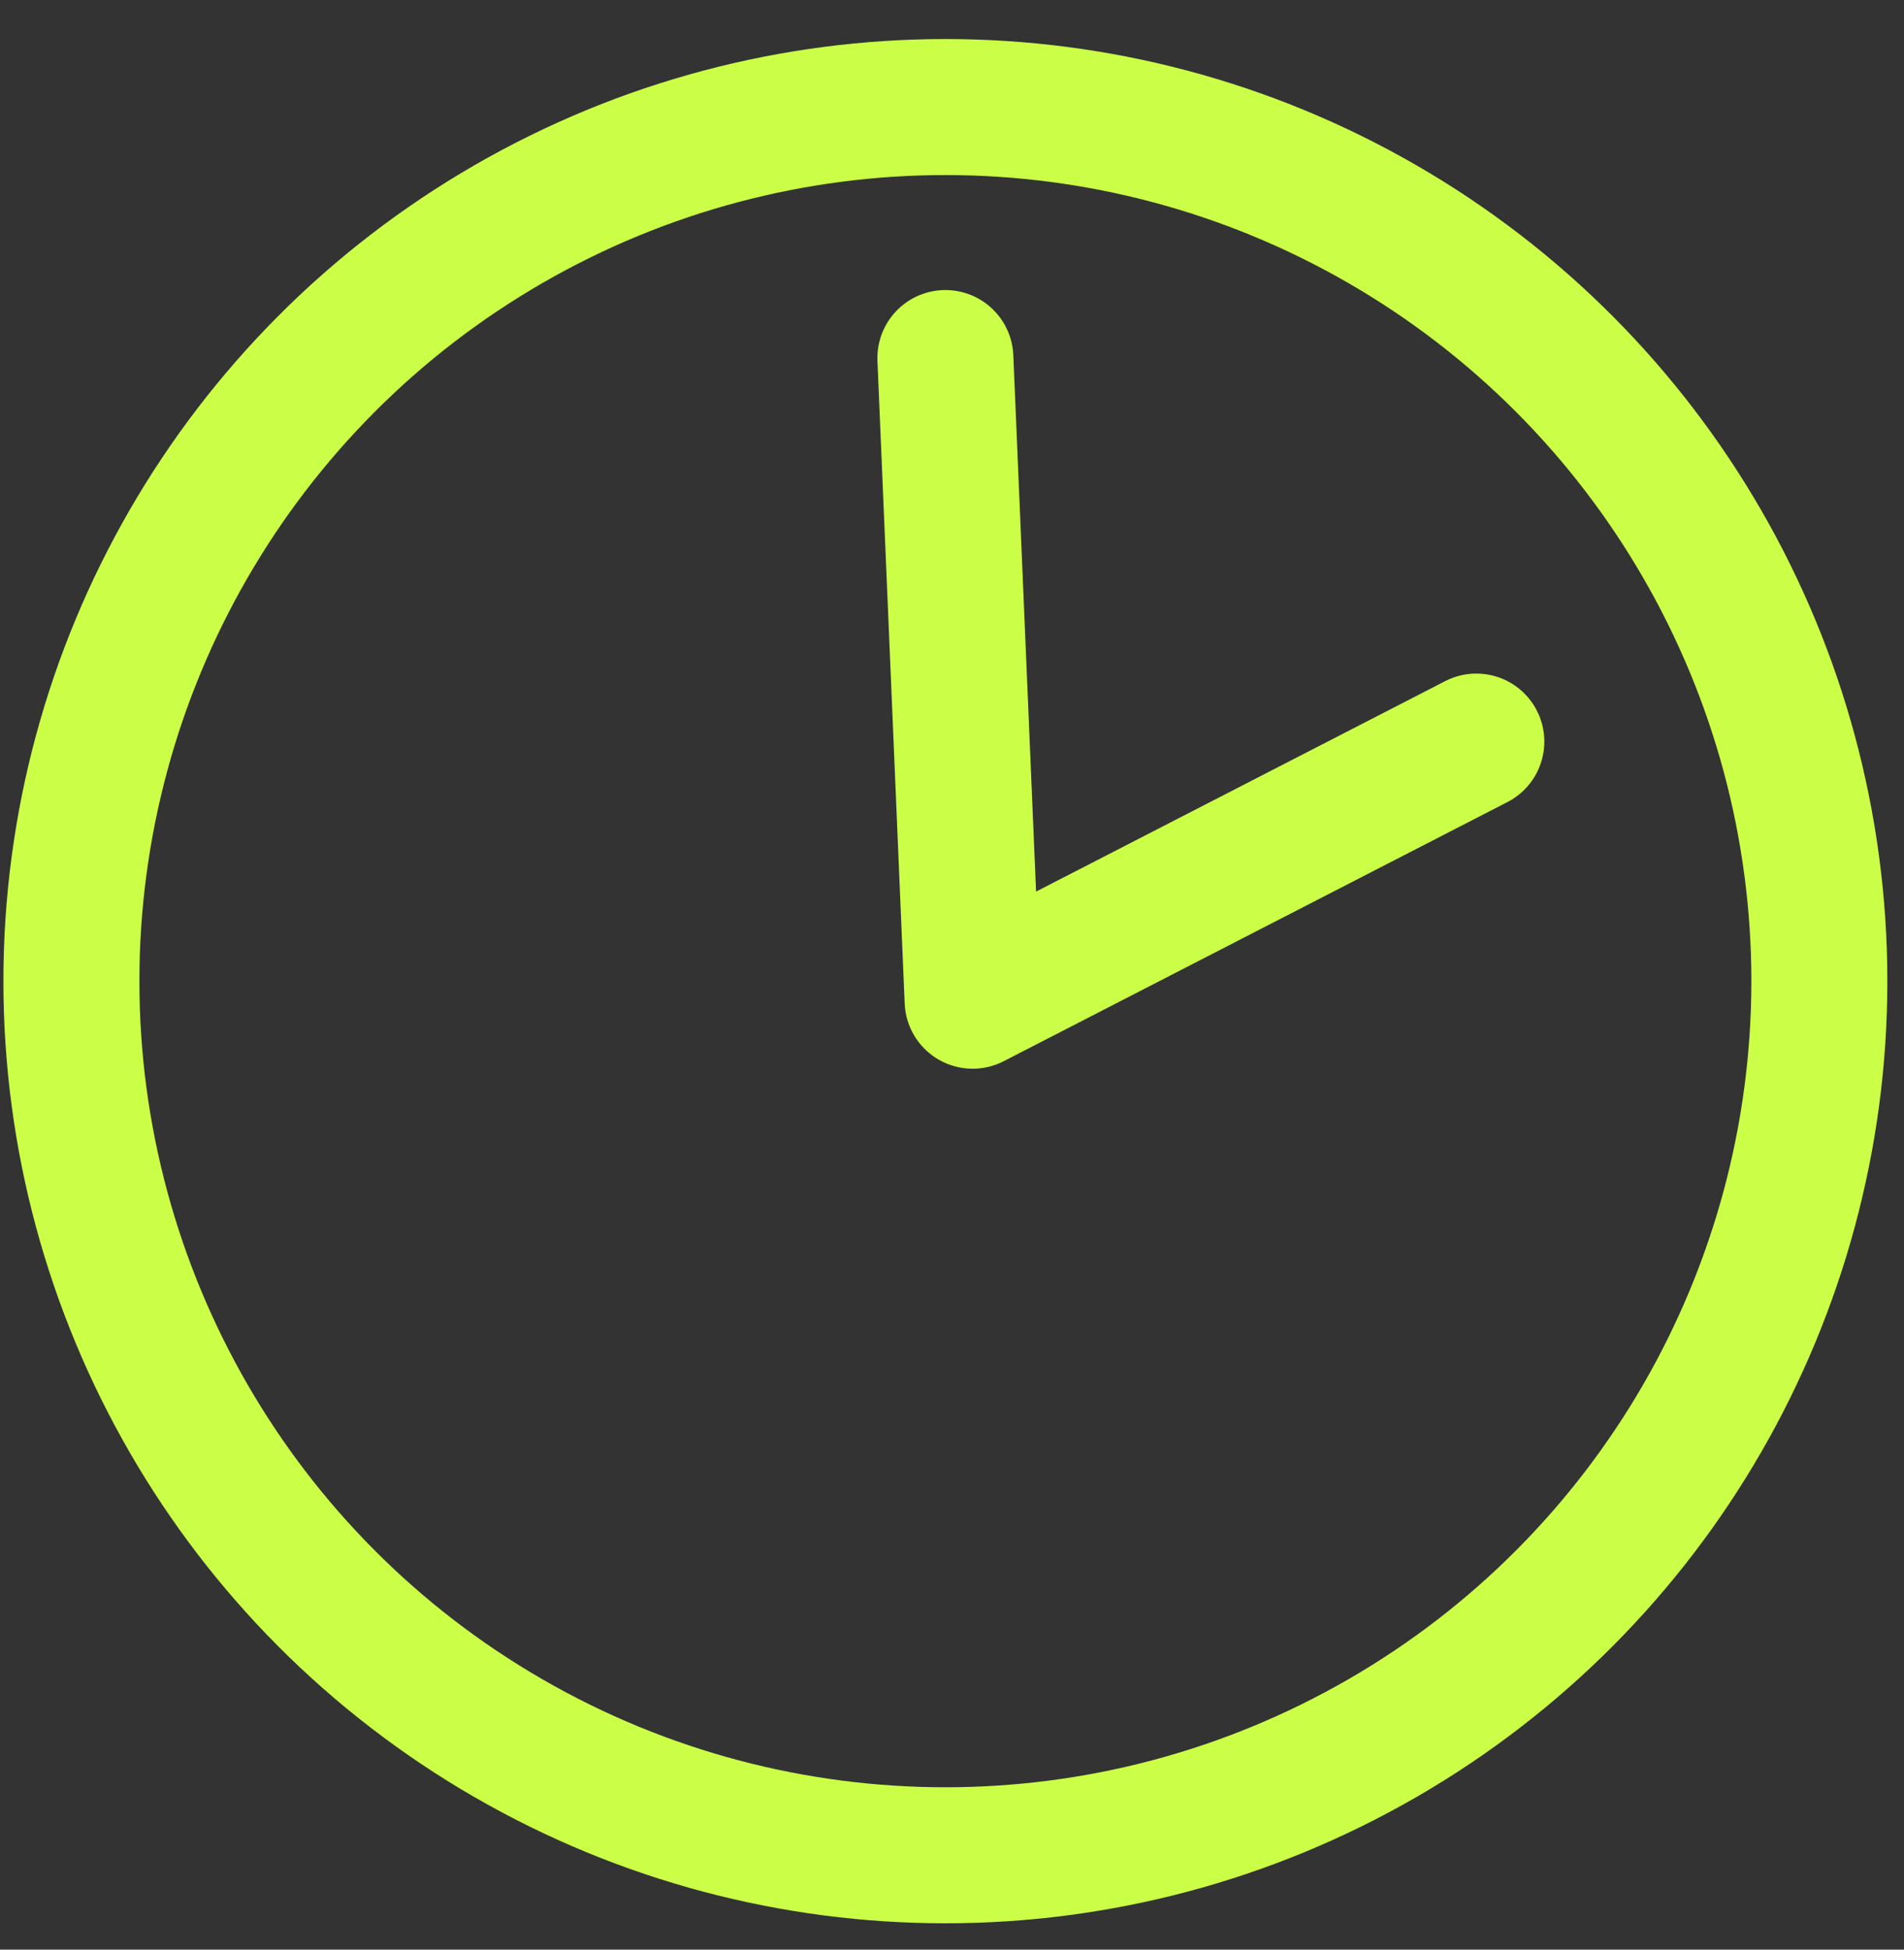 <?xml version="1.0" encoding="UTF-8"?> <svg xmlns="http://www.w3.org/2000/svg" width="42" height="43" viewBox="0 0 42 43" fill="none"><rect x="0" y="0" width="42" height="43" fill="#333333" stroke="none"/> <path d="M32.566 16.356L21.455 22.071L20.854 7.897" stroke="#CBFF47" stroke-width="3" stroke-linecap="round" stroke-linejoin="round"></path> <circle cx="20.854" cy="21.64" r="19.279" stroke="#CBFF47" stroke-width="3" stroke-linecap="round" stroke-linejoin="round"></circle> </svg> 